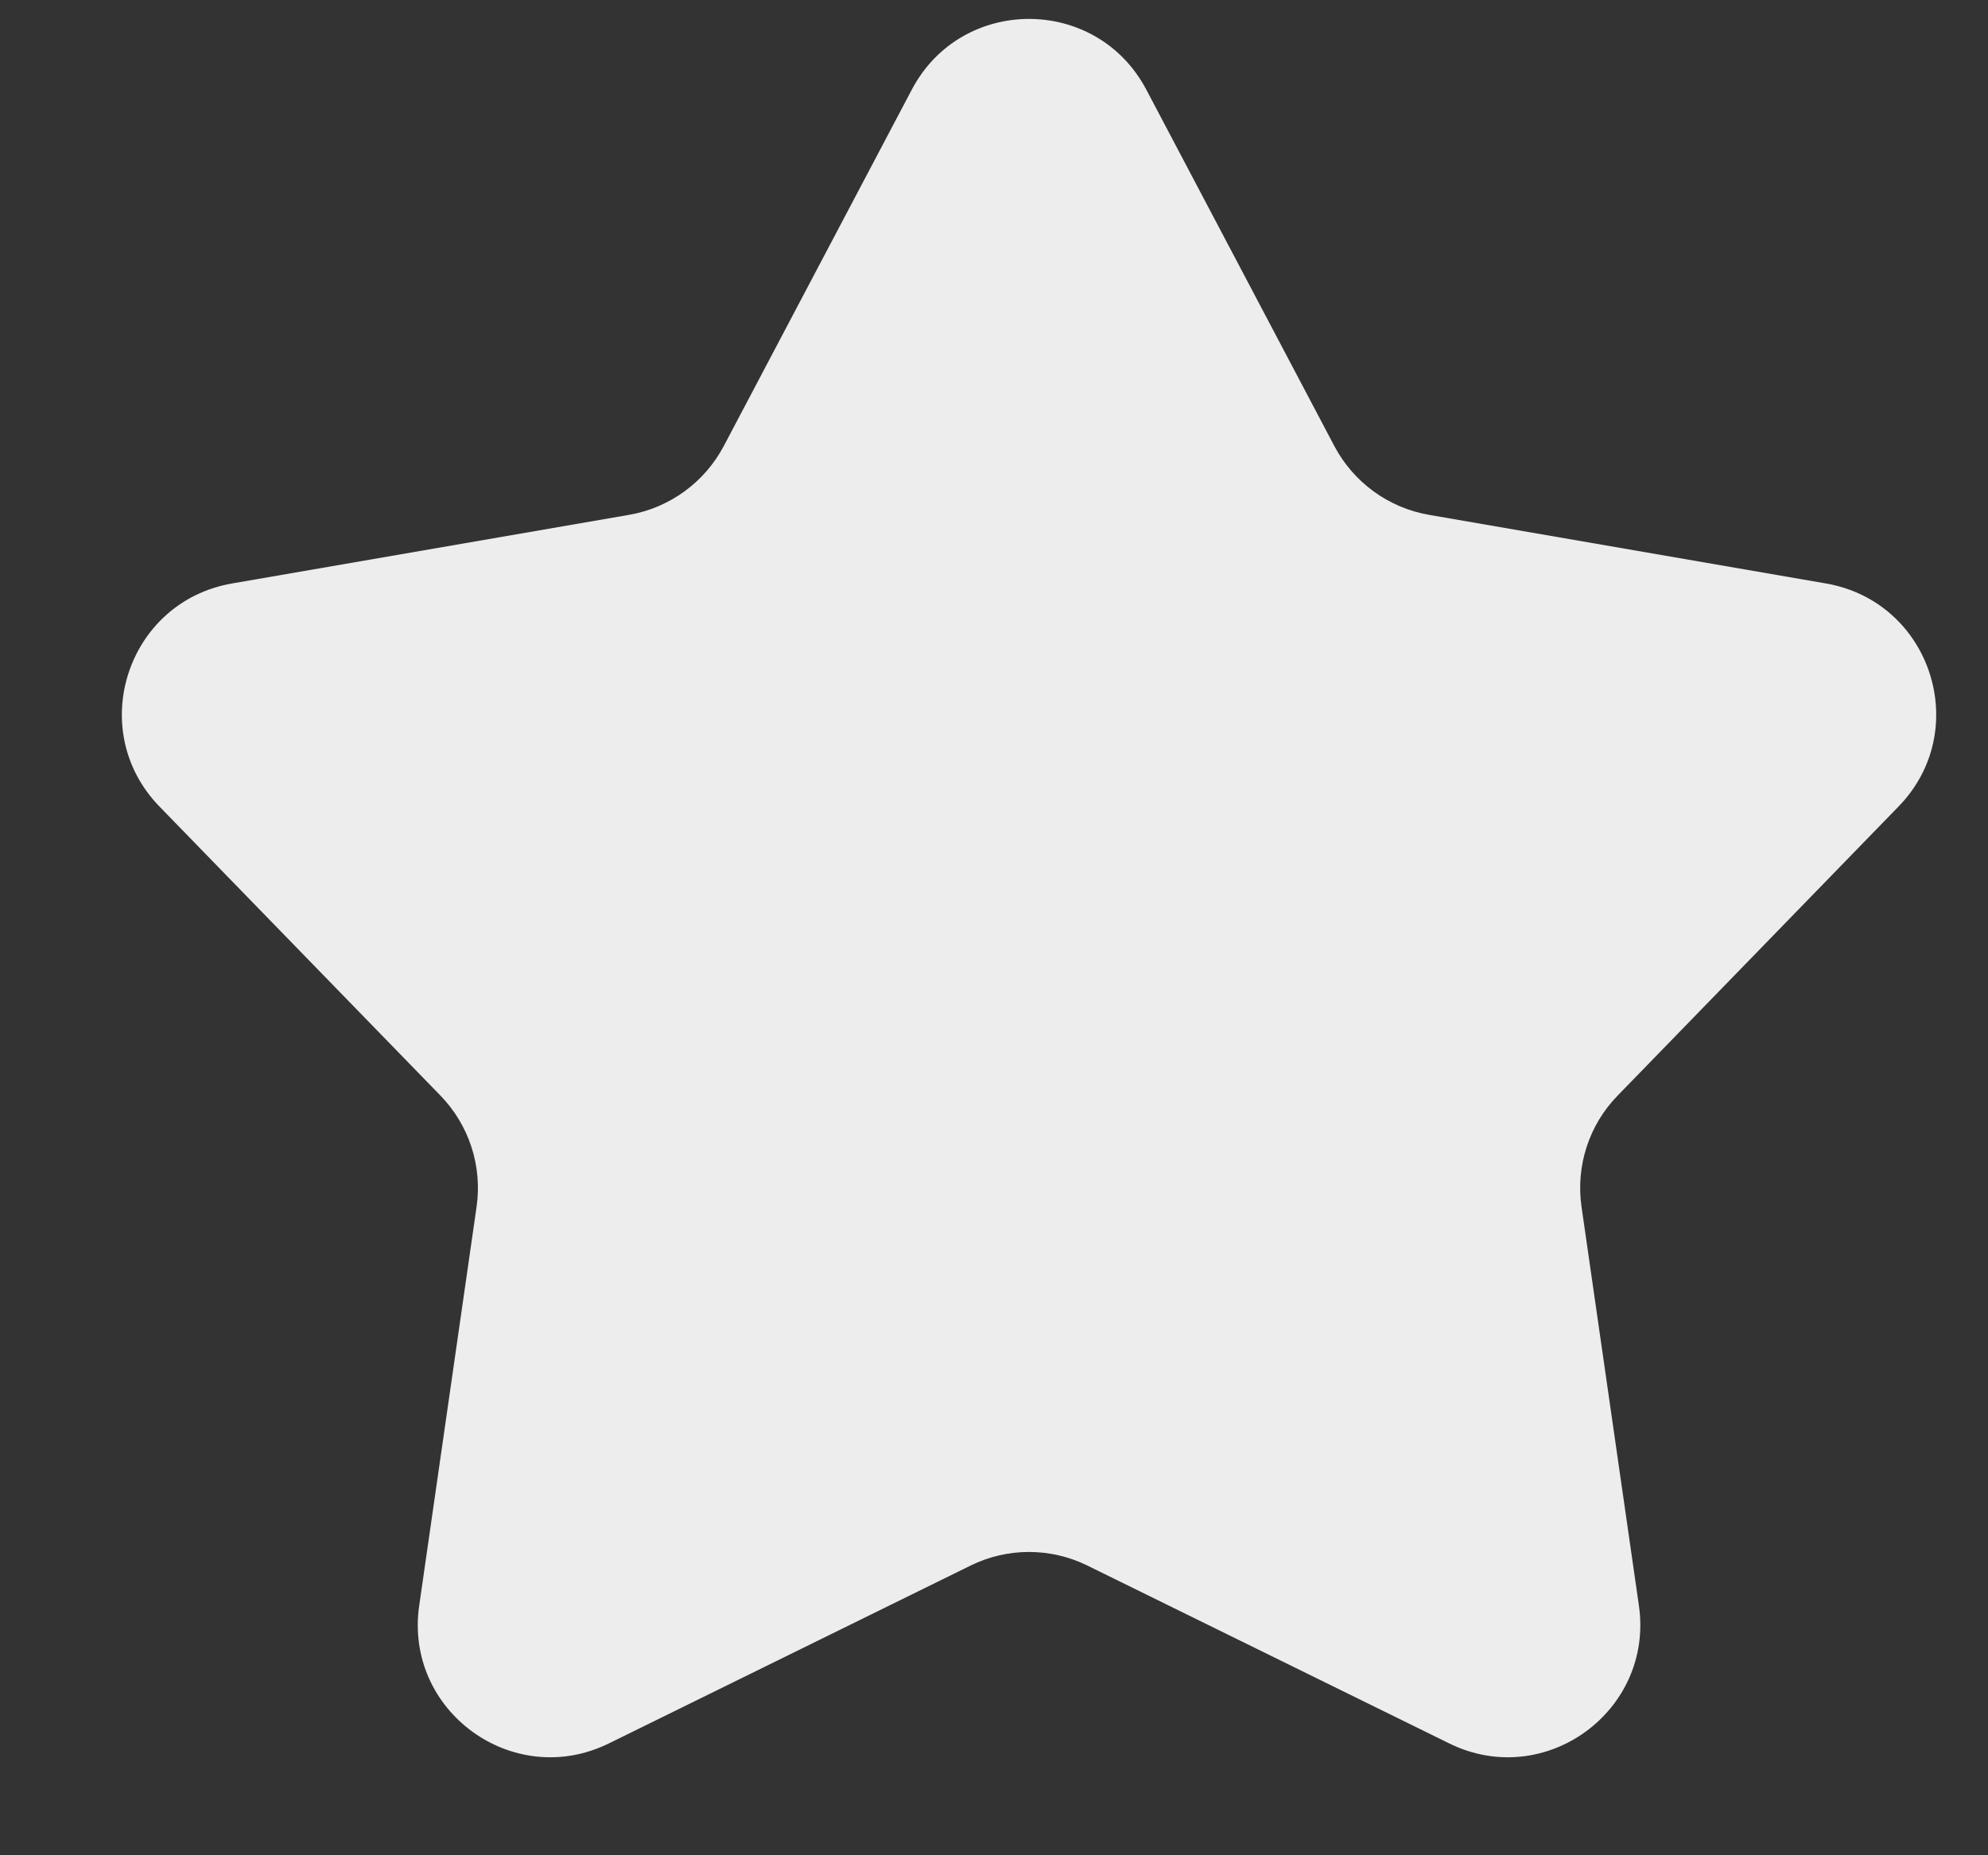 <svg width="15" height="14" viewBox="0 0 15 14" fill="none" xmlns="http://www.w3.org/2000/svg">
<rect x="0" y="0" width="15" height="14" fill="#333333" stroke="none"/>
<path d="M6.88 0.676C7.255 -0.035 8.273 -0.035 8.649 0.676L10.068 3.366C10.213 3.64 10.476 3.832 10.782 3.885L13.778 4.403C14.571 4.541 14.886 5.509 14.325 6.086L12.206 8.267C11.989 8.489 11.889 8.799 11.933 9.106L12.366 12.116C12.48 12.912 11.656 13.511 10.935 13.156L8.205 11.814C7.927 11.677 7.601 11.677 7.323 11.814L4.594 13.156C3.872 13.511 3.048 12.912 3.163 12.116L3.596 9.106C3.64 8.799 3.539 8.489 3.323 8.267L1.203 6.086C0.643 5.509 0.958 4.541 1.75 4.403L4.747 3.885C5.052 3.832 5.316 3.64 5.461 3.366L6.88 0.676Z" fill="#EDEDED"/>
</svg>
